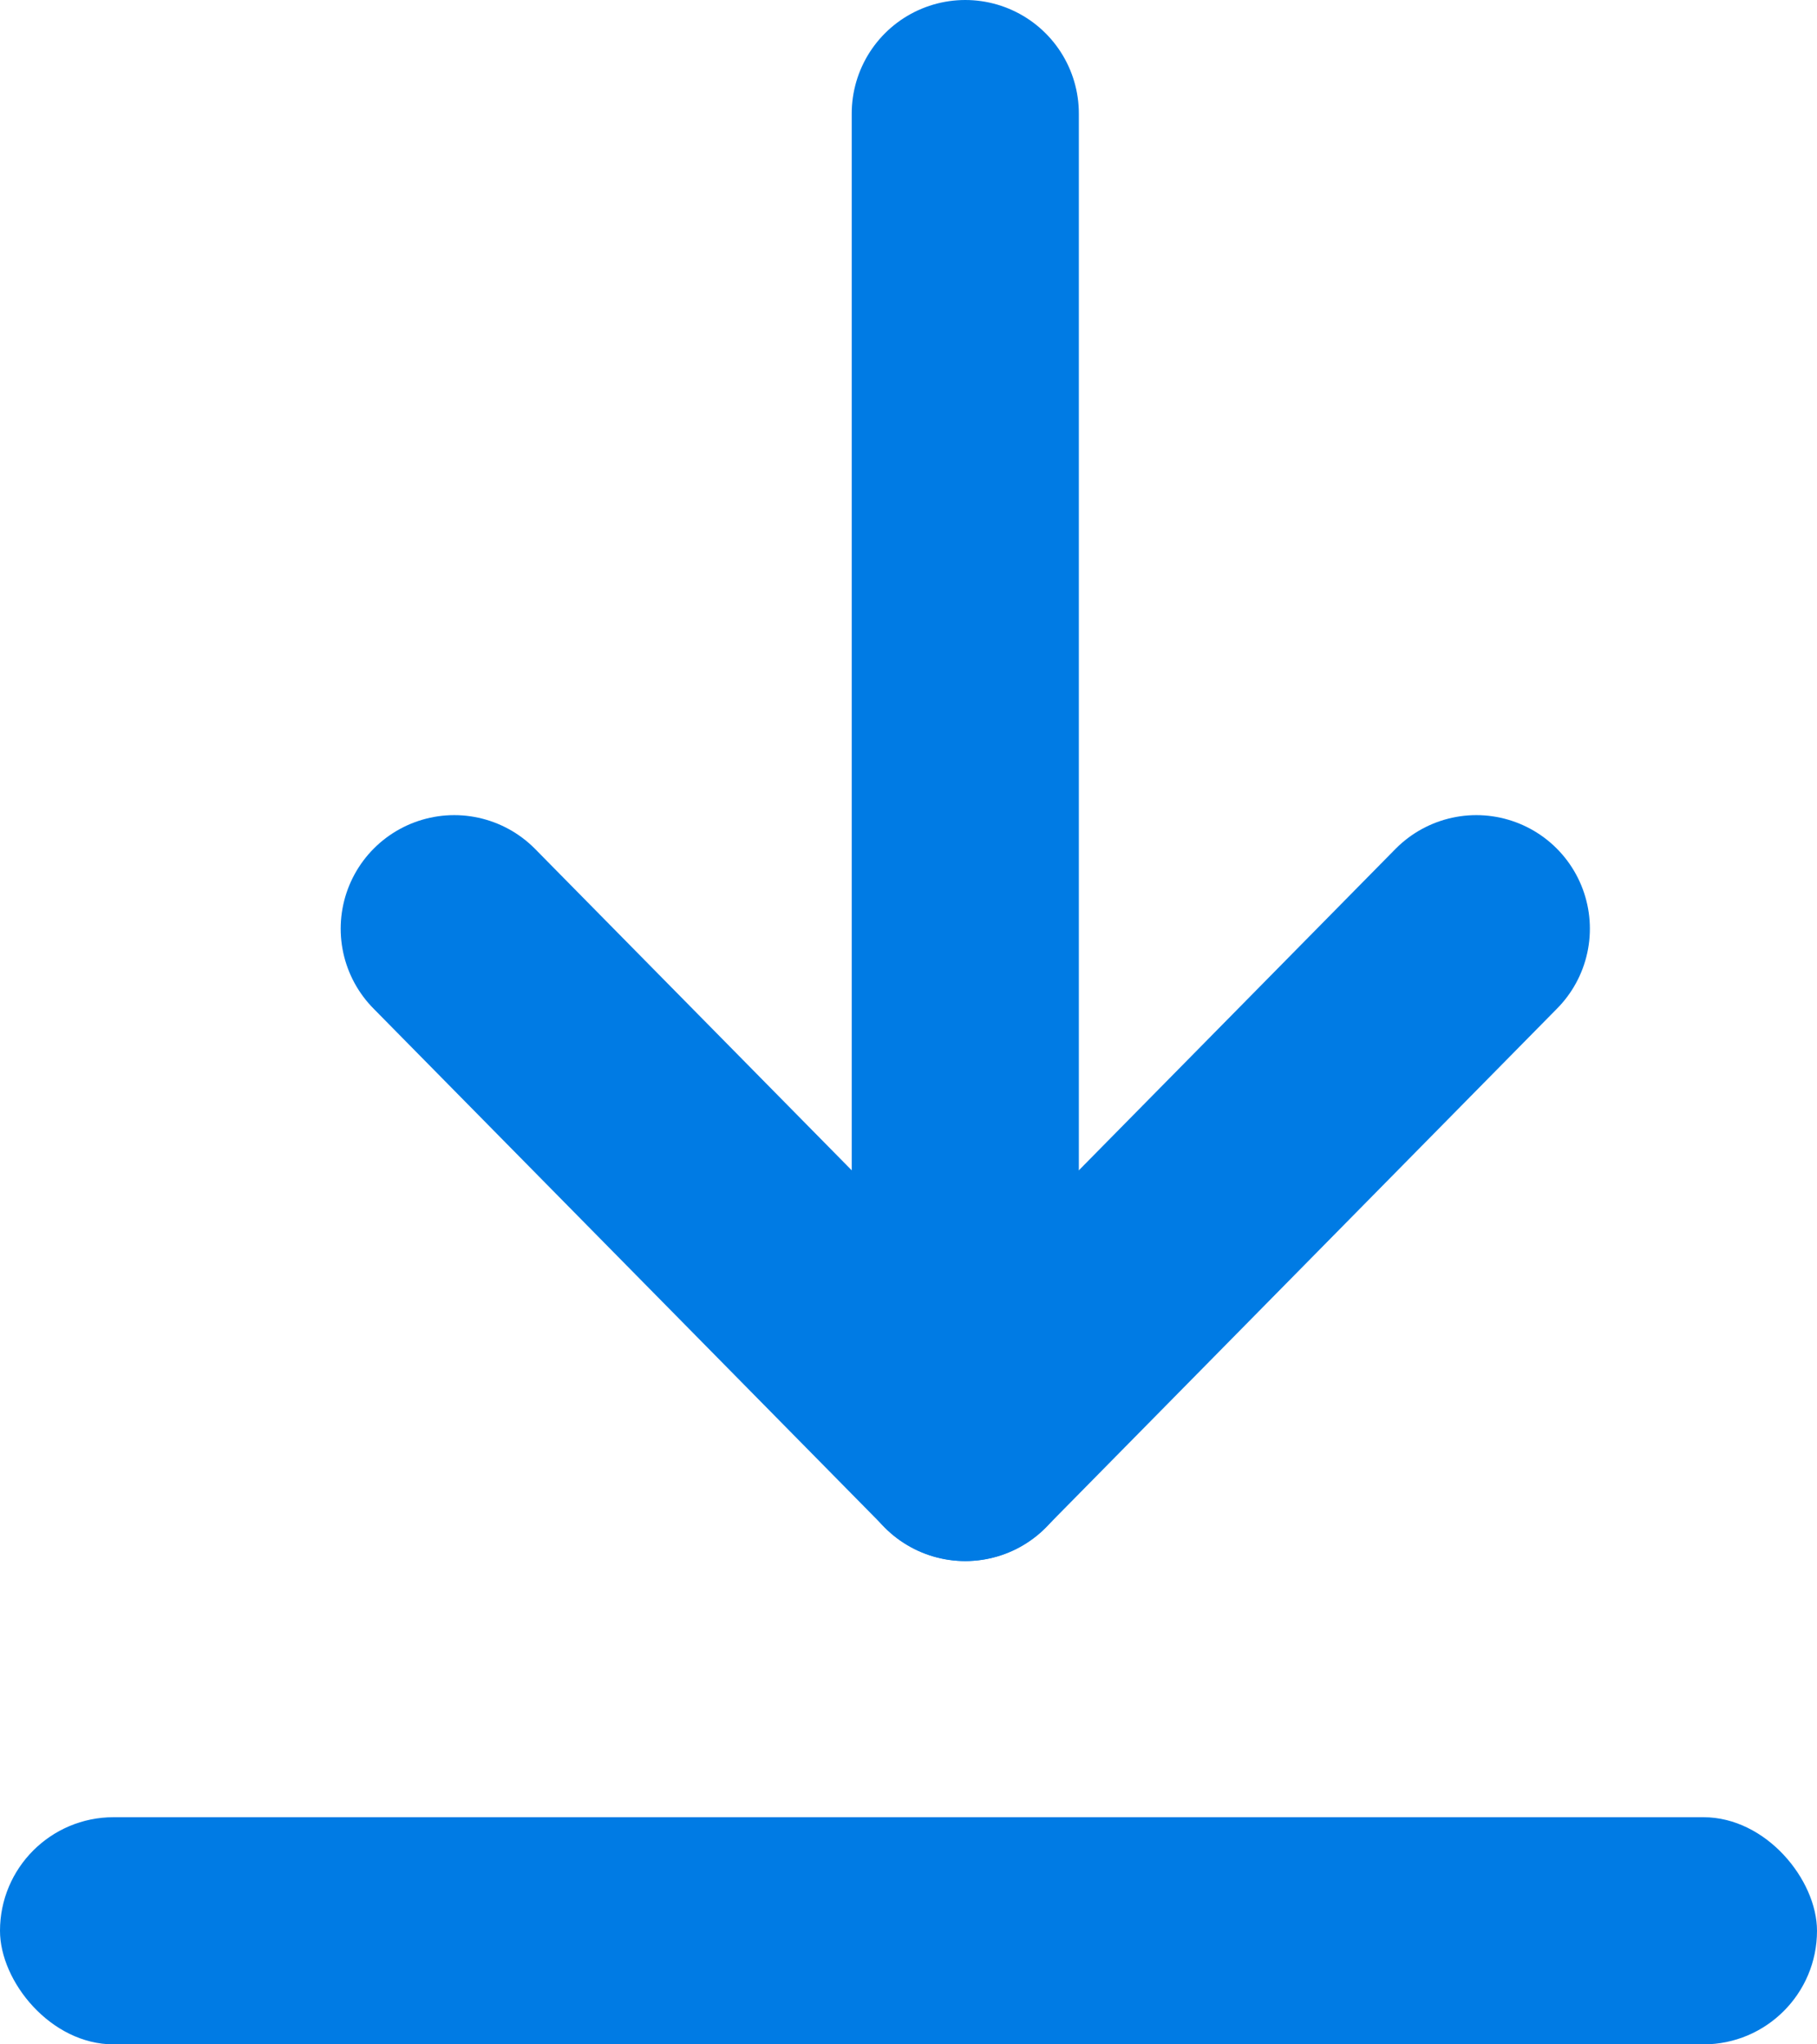 <svg width="16" height="18" viewBox="0 0 16 18" fill="none" xmlns="http://www.w3.org/2000/svg">
<path d="M4 8.177L8.5 12.744L13 8.177" stroke="#007BE4" stroke-width="2" stroke-linecap="round" stroke-linejoin="round"/>
<path d="M8.5 12.745V1" stroke="#007BE4" stroke-width="2" stroke-linecap="round" stroke-linejoin="round"/>
<rect y="16" width="16" height="2" rx="1" fill="#007BE4"/>
</svg>
